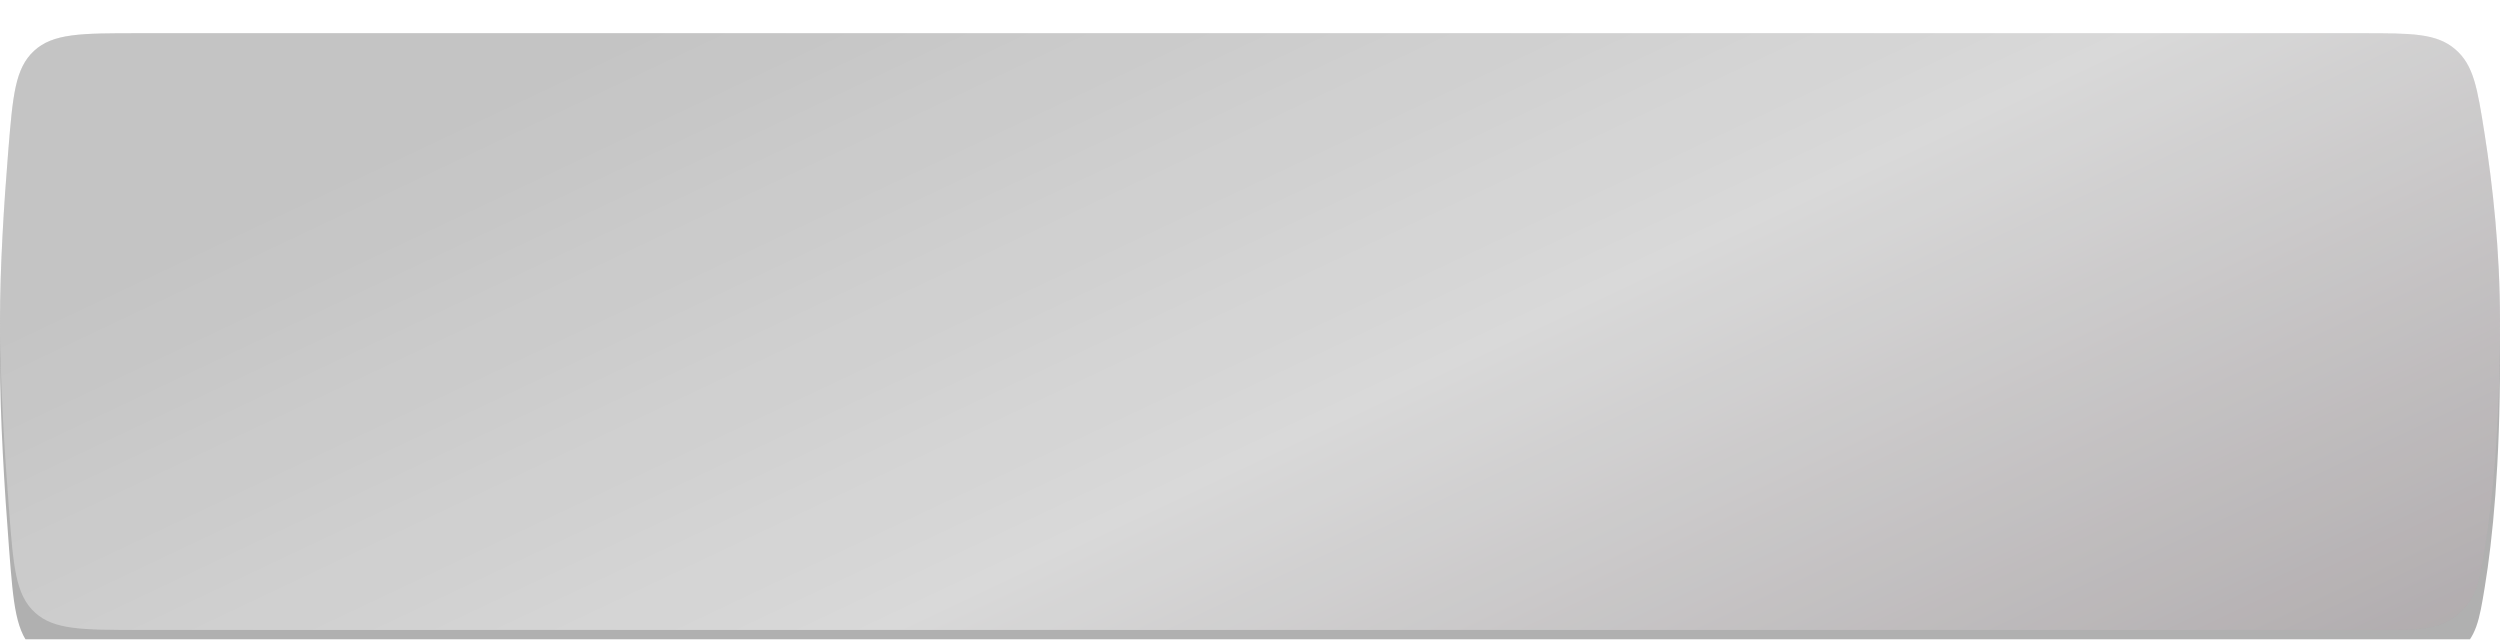 <?xml version="1.0" encoding="UTF-8"?> <svg xmlns="http://www.w3.org/2000/svg" width="301" height="77" viewBox="0 0 301 77" fill="none"> <g filter="url(#filter0_i_91_2)"> <path d="M0.997 18.779C1.537 12.174 1.807 8.871 4.104 6.754C6.402 4.637 9.799 4.637 16.595 4.637H284.422C290.373 4.637 293.349 4.637 295.593 6.554C297.838 8.472 298.27 11.209 299.135 16.683C300.106 22.828 301 30.787 301 39.261C301 52.021 300.124 60.853 299.164 66.7C298.51 70.685 298.183 72.677 295.943 74.58C293.703 76.482 291.337 76.482 286.605 76.482H16.788C9.914 76.482 6.478 76.482 4.178 74.353C1.878 72.224 1.617 68.861 1.096 62.135C0.534 54.871 3.99854e-06 46.156 0 39.261C-3.76176e-06 32.774 0.473 25.192 0.997 18.779Z" fill="#B0B0B0"></path> </g> <g filter="url(#filter1_i_91_2)"> <path d="M0.997 14.143C1.537 7.537 1.807 4.234 4.104 2.117C6.402 0 9.799 0 16.595 0H284.422C290.373 0 293.349 0 295.593 1.918C297.838 3.835 298.27 6.572 299.135 12.046C300.106 18.191 301 26.15 301 34.624C301 47.384 300.124 56.217 299.164 62.064C298.51 66.048 298.183 68.041 295.943 69.943C293.703 71.845 291.337 71.845 286.605 71.845H16.788C9.914 71.845 6.478 71.845 4.178 69.716C1.878 67.587 1.617 64.224 1.096 57.498C0.534 50.234 3.99854e-06 41.519 0 34.624C-3.76176e-06 28.137 0.473 20.555 0.997 14.143Z" fill="url(#paint0_linear_91_2)"></path> <path d="M0.997 14.143C1.537 7.537 1.807 4.234 4.104 2.117C6.402 0 9.799 0 16.595 0H284.422C290.373 0 293.349 0 295.593 1.918C297.838 3.835 298.27 6.572 299.135 12.046C300.106 18.191 301 26.15 301 34.624C301 47.384 300.124 56.217 299.164 62.064C298.51 66.048 298.183 68.041 295.943 69.943C293.703 71.845 291.337 71.845 286.605 71.845H16.788C9.914 71.845 6.478 71.845 4.178 69.716C1.878 67.587 1.617 64.224 1.096 57.498C0.534 50.234 3.99854e-06 41.519 0 34.624C-3.76176e-06 28.137 0.473 20.555 0.997 14.143Z" fill="white" fill-opacity="0.17"></path> </g> <defs> <filter id="filter0_i_91_2" x="0" y="4.637" width="301" height="75.845" filterUnits="userSpaceOnUse" color-interpolation-filters="sRGB"> <feFlood flood-opacity="0" result="BackgroundImageFix"></feFlood> <feBlend mode="normal" in="SourceGraphic" in2="BackgroundImageFix" result="shape"></feBlend> <feColorMatrix in="SourceAlpha" type="matrix" values="0 0 0 0 0 0 0 0 0 0 0 0 0 0 0 0 0 0 127 0" result="hardAlpha"></feColorMatrix> <feOffset dy="4"></feOffset> <feGaussianBlur stdDeviation="5"></feGaussianBlur> <feComposite in2="hardAlpha" operator="arithmetic" k2="-1" k3="1"></feComposite> <feColorMatrix type="matrix" values="0 0 0 0 1 0 0 0 0 1 0 0 0 0 1 0 0 0 0.64 0"></feColorMatrix> <feBlend mode="normal" in2="shape" result="effect1_innerShadow_91_2"></feBlend> </filter> <filter id="filter1_i_91_2" x="0" y="0" width="301" height="75.845" filterUnits="userSpaceOnUse" color-interpolation-filters="sRGB"> <feFlood flood-opacity="0" result="BackgroundImageFix"></feFlood> <feBlend mode="normal" in="SourceGraphic" in2="BackgroundImageFix" result="shape"></feBlend> <feColorMatrix in="SourceAlpha" type="matrix" values="0 0 0 0 0 0 0 0 0 0 0 0 0 0 0 0 0 0 127 0" result="hardAlpha"></feColorMatrix> <feOffset dy="4"></feOffset> <feGaussianBlur stdDeviation="5"></feGaussianBlur> <feComposite in2="hardAlpha" operator="arithmetic" k2="-1" k3="1"></feComposite> <feColorMatrix type="matrix" values="0 0 0 0 1 0 0 0 0 1 0 0 0 0 1 0 0 0 0.64 0"></feColorMatrix> <feBlend mode="normal" in2="shape" result="effect1_innerShadow_91_2"></feBlend> </filter> <linearGradient id="paint0_linear_91_2" x1="149.148" y1="-34.413" x2="225.267" y2="126.326" gradientUnits="userSpaceOnUse"> <stop stop-color="#B8B8B8"></stop> <stop offset="0.438" stop-color="#D1D1D1"></stop> <stop offset="1" stop-color="#968F92"></stop> </linearGradient> </defs> </svg> 
